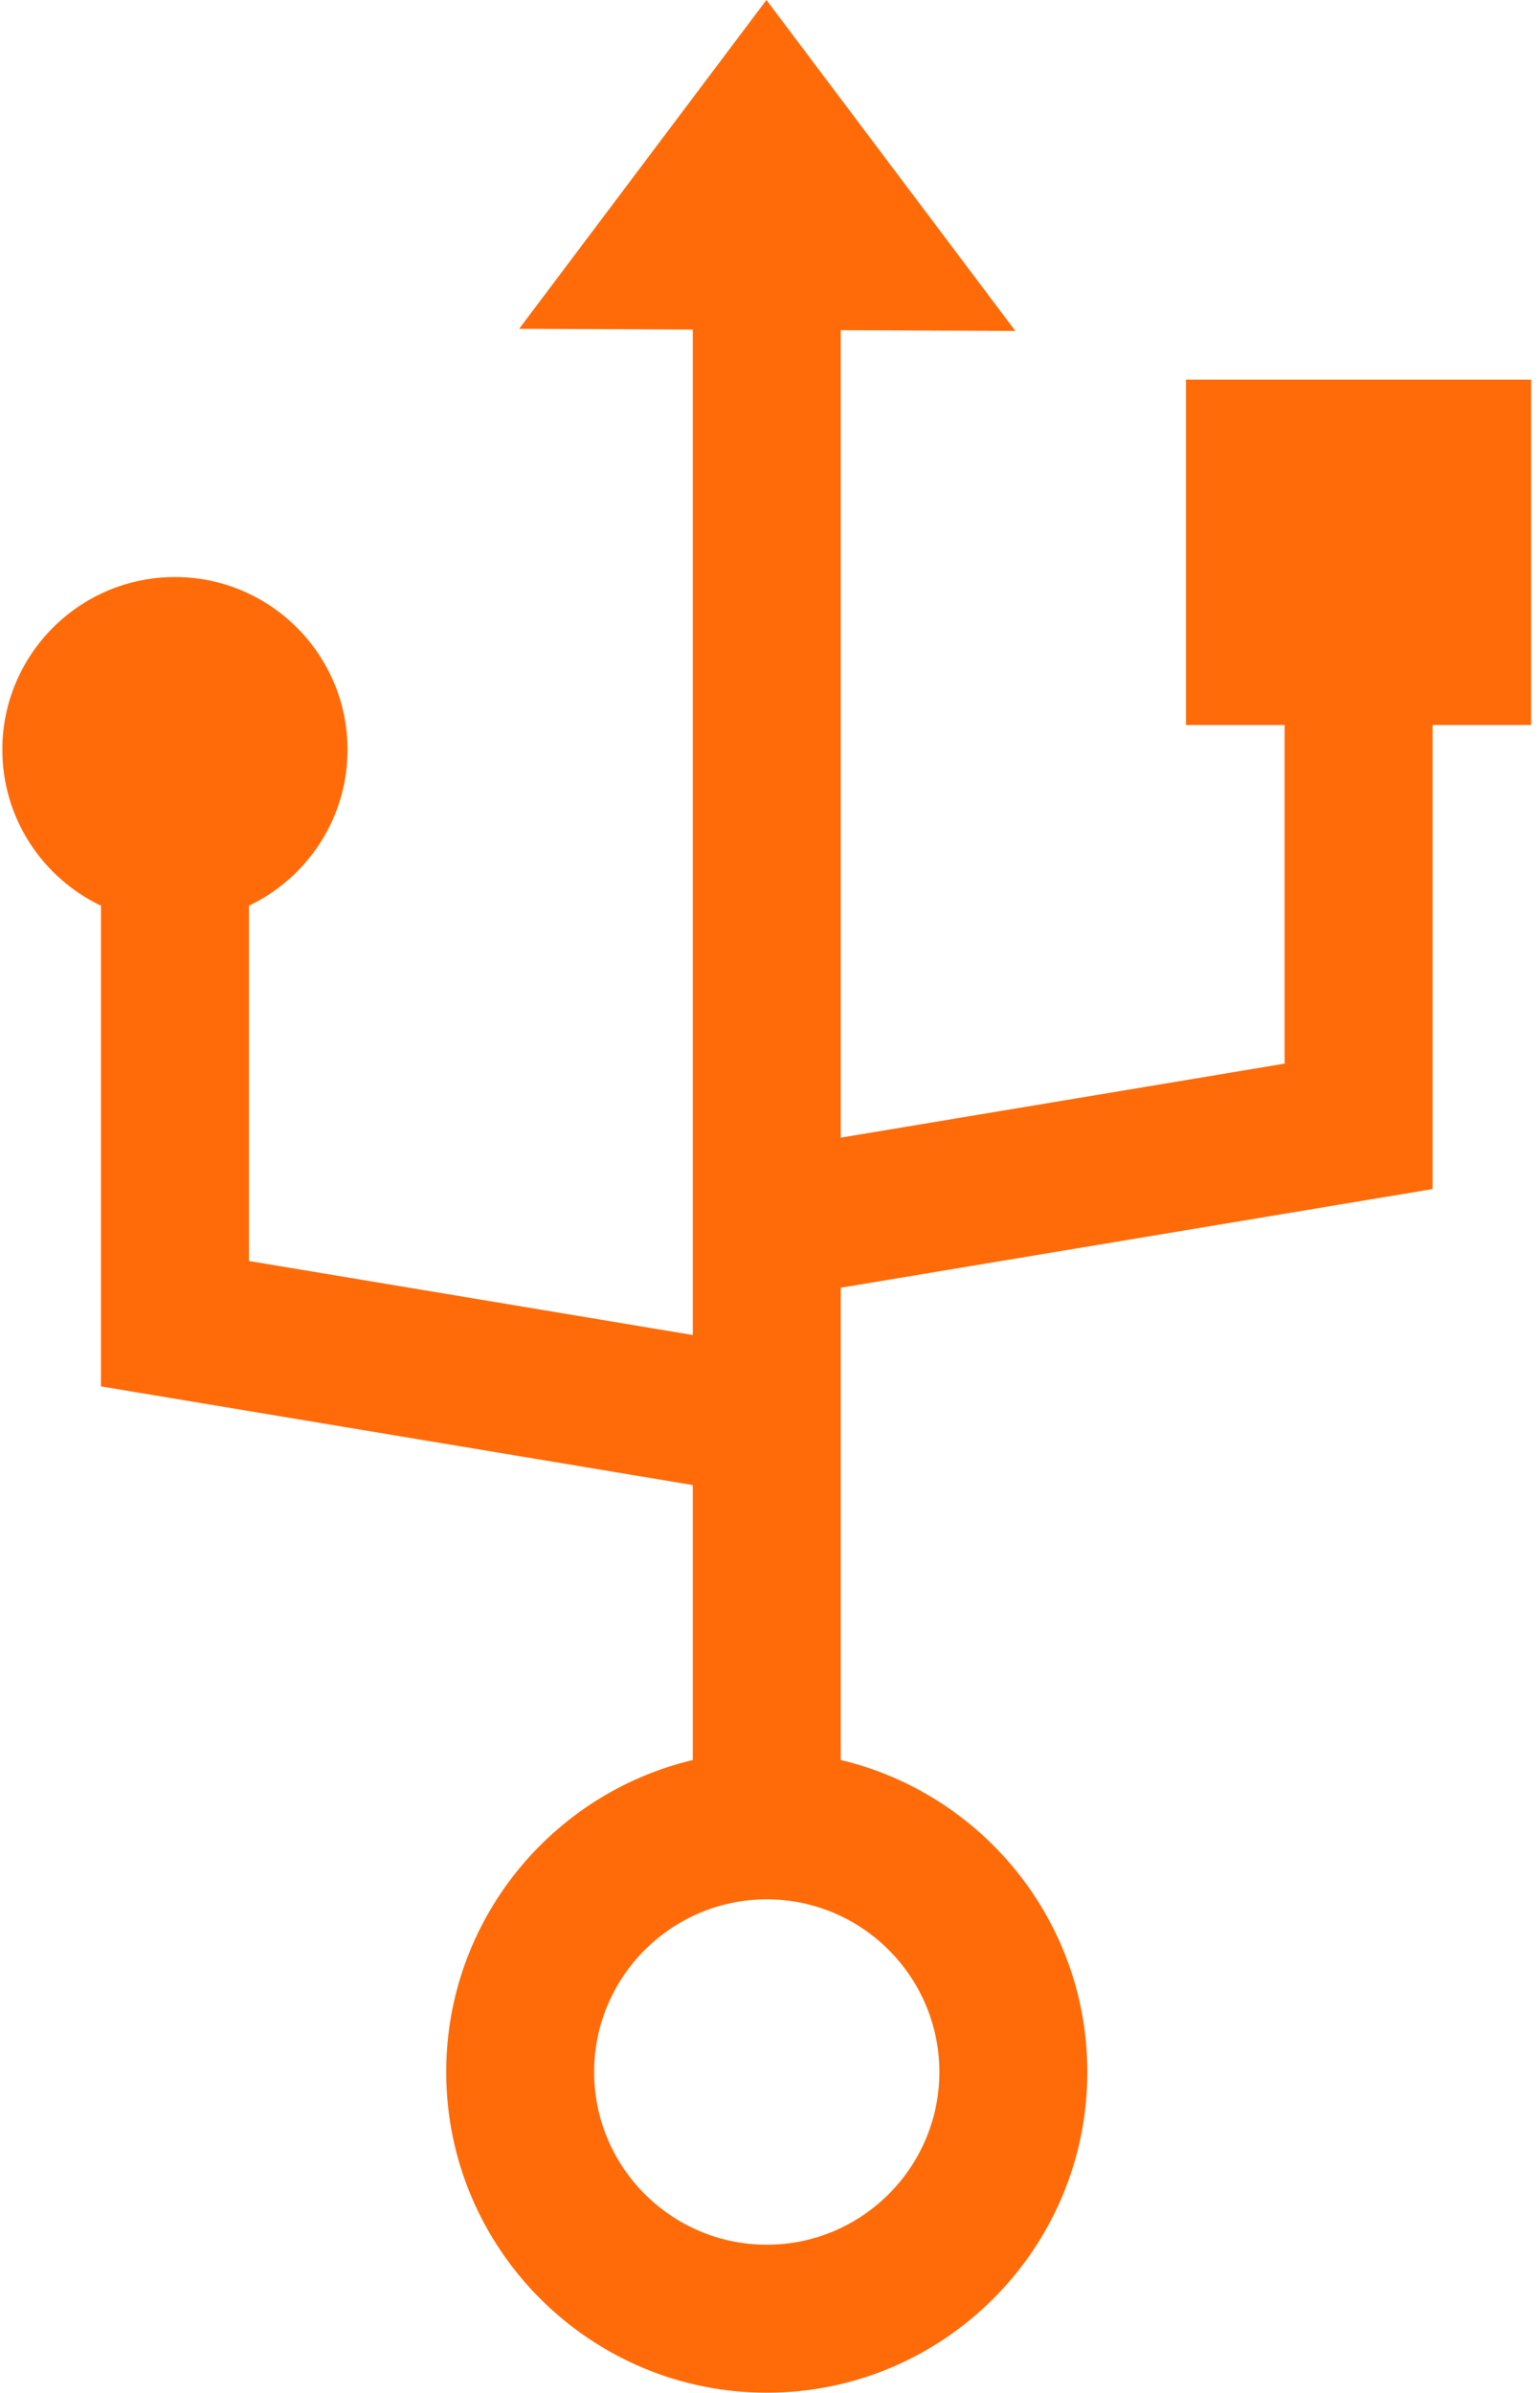 <?xml version="1.0" encoding="UTF-8"?>
<svg width="47px" height="73px" viewBox="0 0 47 73" version="1.1" xmlns="http://www.w3.org/2000/svg" xmlns:xlink="http://www.w3.org/1999/xlink">
    <!-- Generator: Sketch 52.5 (67469) - http://www.bohemiancoding.com/sketch -->
    <title>Artboard Copy 14</title>
    <desc>Created with Sketch.</desc>
    <g id="Artboard-Copy-14" stroke="none" stroke-width="1" fill="none" fill-rule="evenodd">
        <g id="usb-copy" fill="#FF6B09" fill-rule="nonzero">
            <path d="M46.731,11.582 L36.195,11.582 L36.195,22.118 L39.205,22.118 L39.205,32.447 L25.659,34.705 L25.659,10.073 L30.988,10.096 L23.391,0 L15.844,10.031 L21.143,10.054 L21.143,40.726 L7.597,38.468 L7.597,27.629 C9.375,26.782 10.607,24.968 10.607,22.871 C10.607,19.966 8.244,17.603 5.339,17.603 C2.434,17.603 0.071,19.966 0.071,22.871 C0.071,24.968 1.303,26.782 3.082,27.629 L3.082,42.293 L21.143,45.303 L21.143,53.691 C16.834,54.713 13.618,58.591 13.618,63.209 C13.618,68.603 18.006,72.992 23.401,72.992 C28.796,72.992 33.185,68.603 33.185,63.209 C33.185,58.591 29.968,54.713 25.659,53.691 L25.659,39.283 L43.721,36.273 L43.721,22.118 L46.731,22.118 L46.731,11.582 L46.731,11.582 Z M28.669,63.209 C28.669,66.113 26.306,68.477 23.401,68.477 C20.496,68.477 18.133,66.113 18.133,63.209 C18.133,60.304 20.496,57.941 23.401,57.941 C26.306,57.941 28.669,60.304 28.669,63.209 Z" id="Shape"></path>
        </g>
    </g>
</svg>